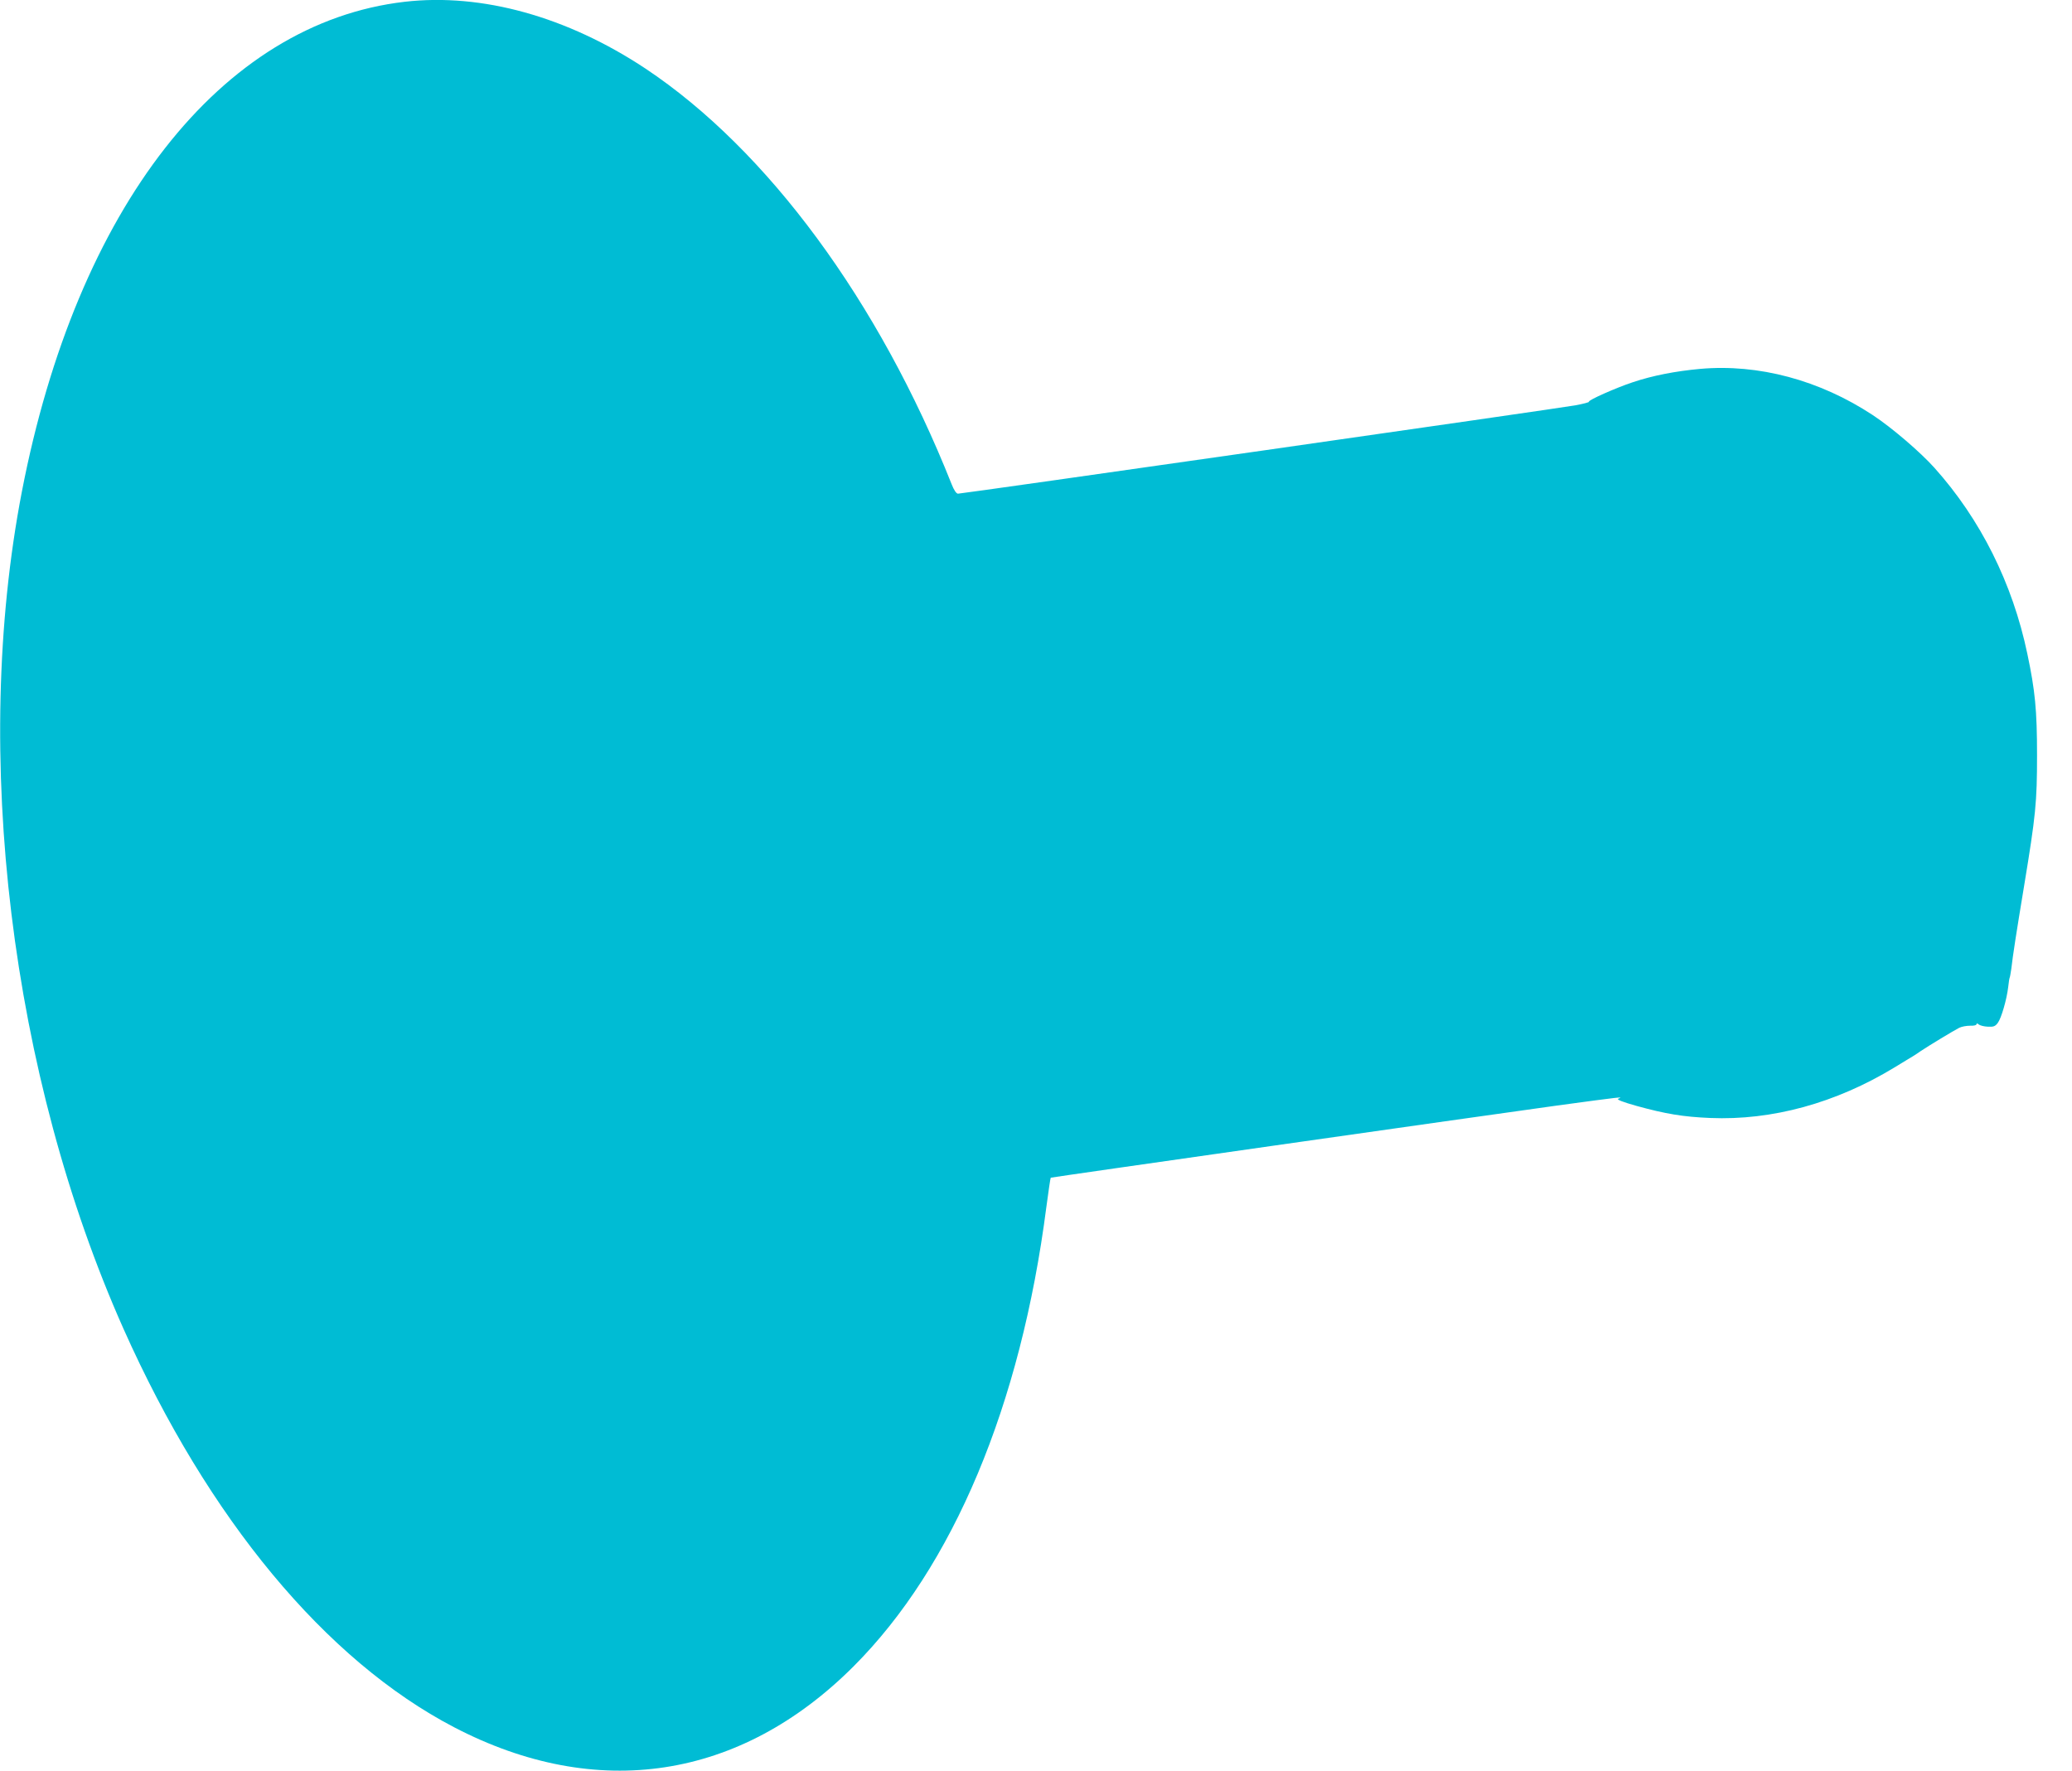 <?xml version="1.0" standalone="no"?>
<!DOCTYPE svg PUBLIC "-//W3C//DTD SVG 20010904//EN"
 "http://www.w3.org/TR/2001/REC-SVG-20010904/DTD/svg10.dtd">
<svg version="1.0" xmlns="http://www.w3.org/2000/svg"
 width="1280pt" height="1094pt" viewBox="0 0 1280 1094"
 preserveAspectRatio="xMidYMid meet">
<g transform="translate(0,1094) scale(0.1,-0.1)"
fill="#00bcd4" stroke="none">
<path d="M2500 10929 c-1134 -131 -2026 -1272 -2365 -3027 -312 -1618 -70
-3606 629 -5174 522 -1170 1247 -2045 2041 -2459 882 -460 1768 -325 2469 377
614 615 1032 1611 1190 2837 13 98 25 179 27 181 4 3 2644 379 3129 446 398
54 414 56 377 42 -12 -5 26 -20 115 -45 178 -49 286 -67 453 -74 382 -16 776
92 1138 312 50 31 101 61 112 68 11 7 34 21 50 33 46 31 206 128 238 144 16 8
46 13 68 13 22 -1 39 3 39 9 0 7 5 6 14 -1 8 -7 33 -13 56 -14 35 -2 46 2 62
24 21 28 55 144 64 222 3 28 7 54 9 57 2 3 6 28 10 54 9 81 32 228 79 512 72
437 80 517 80 809 0 278 -12 399 -60 626 -91 435 -289 831 -574 1149 -87 97
-263 248 -380 325 -329 217 -707 318 -1067 286 -153 -14 -292 -41 -415 -82
-106 -35 -281 -113 -272 -121 3 -3 -35 -13 -83 -22 -90 -17 -3787 -546 -3815
-546 -10 0 -25 22 -39 58 -450 1133 -1139 2067 -1891 2568 -484 321 -1011 468
-1488 413z"/>
</g>
</svg>
